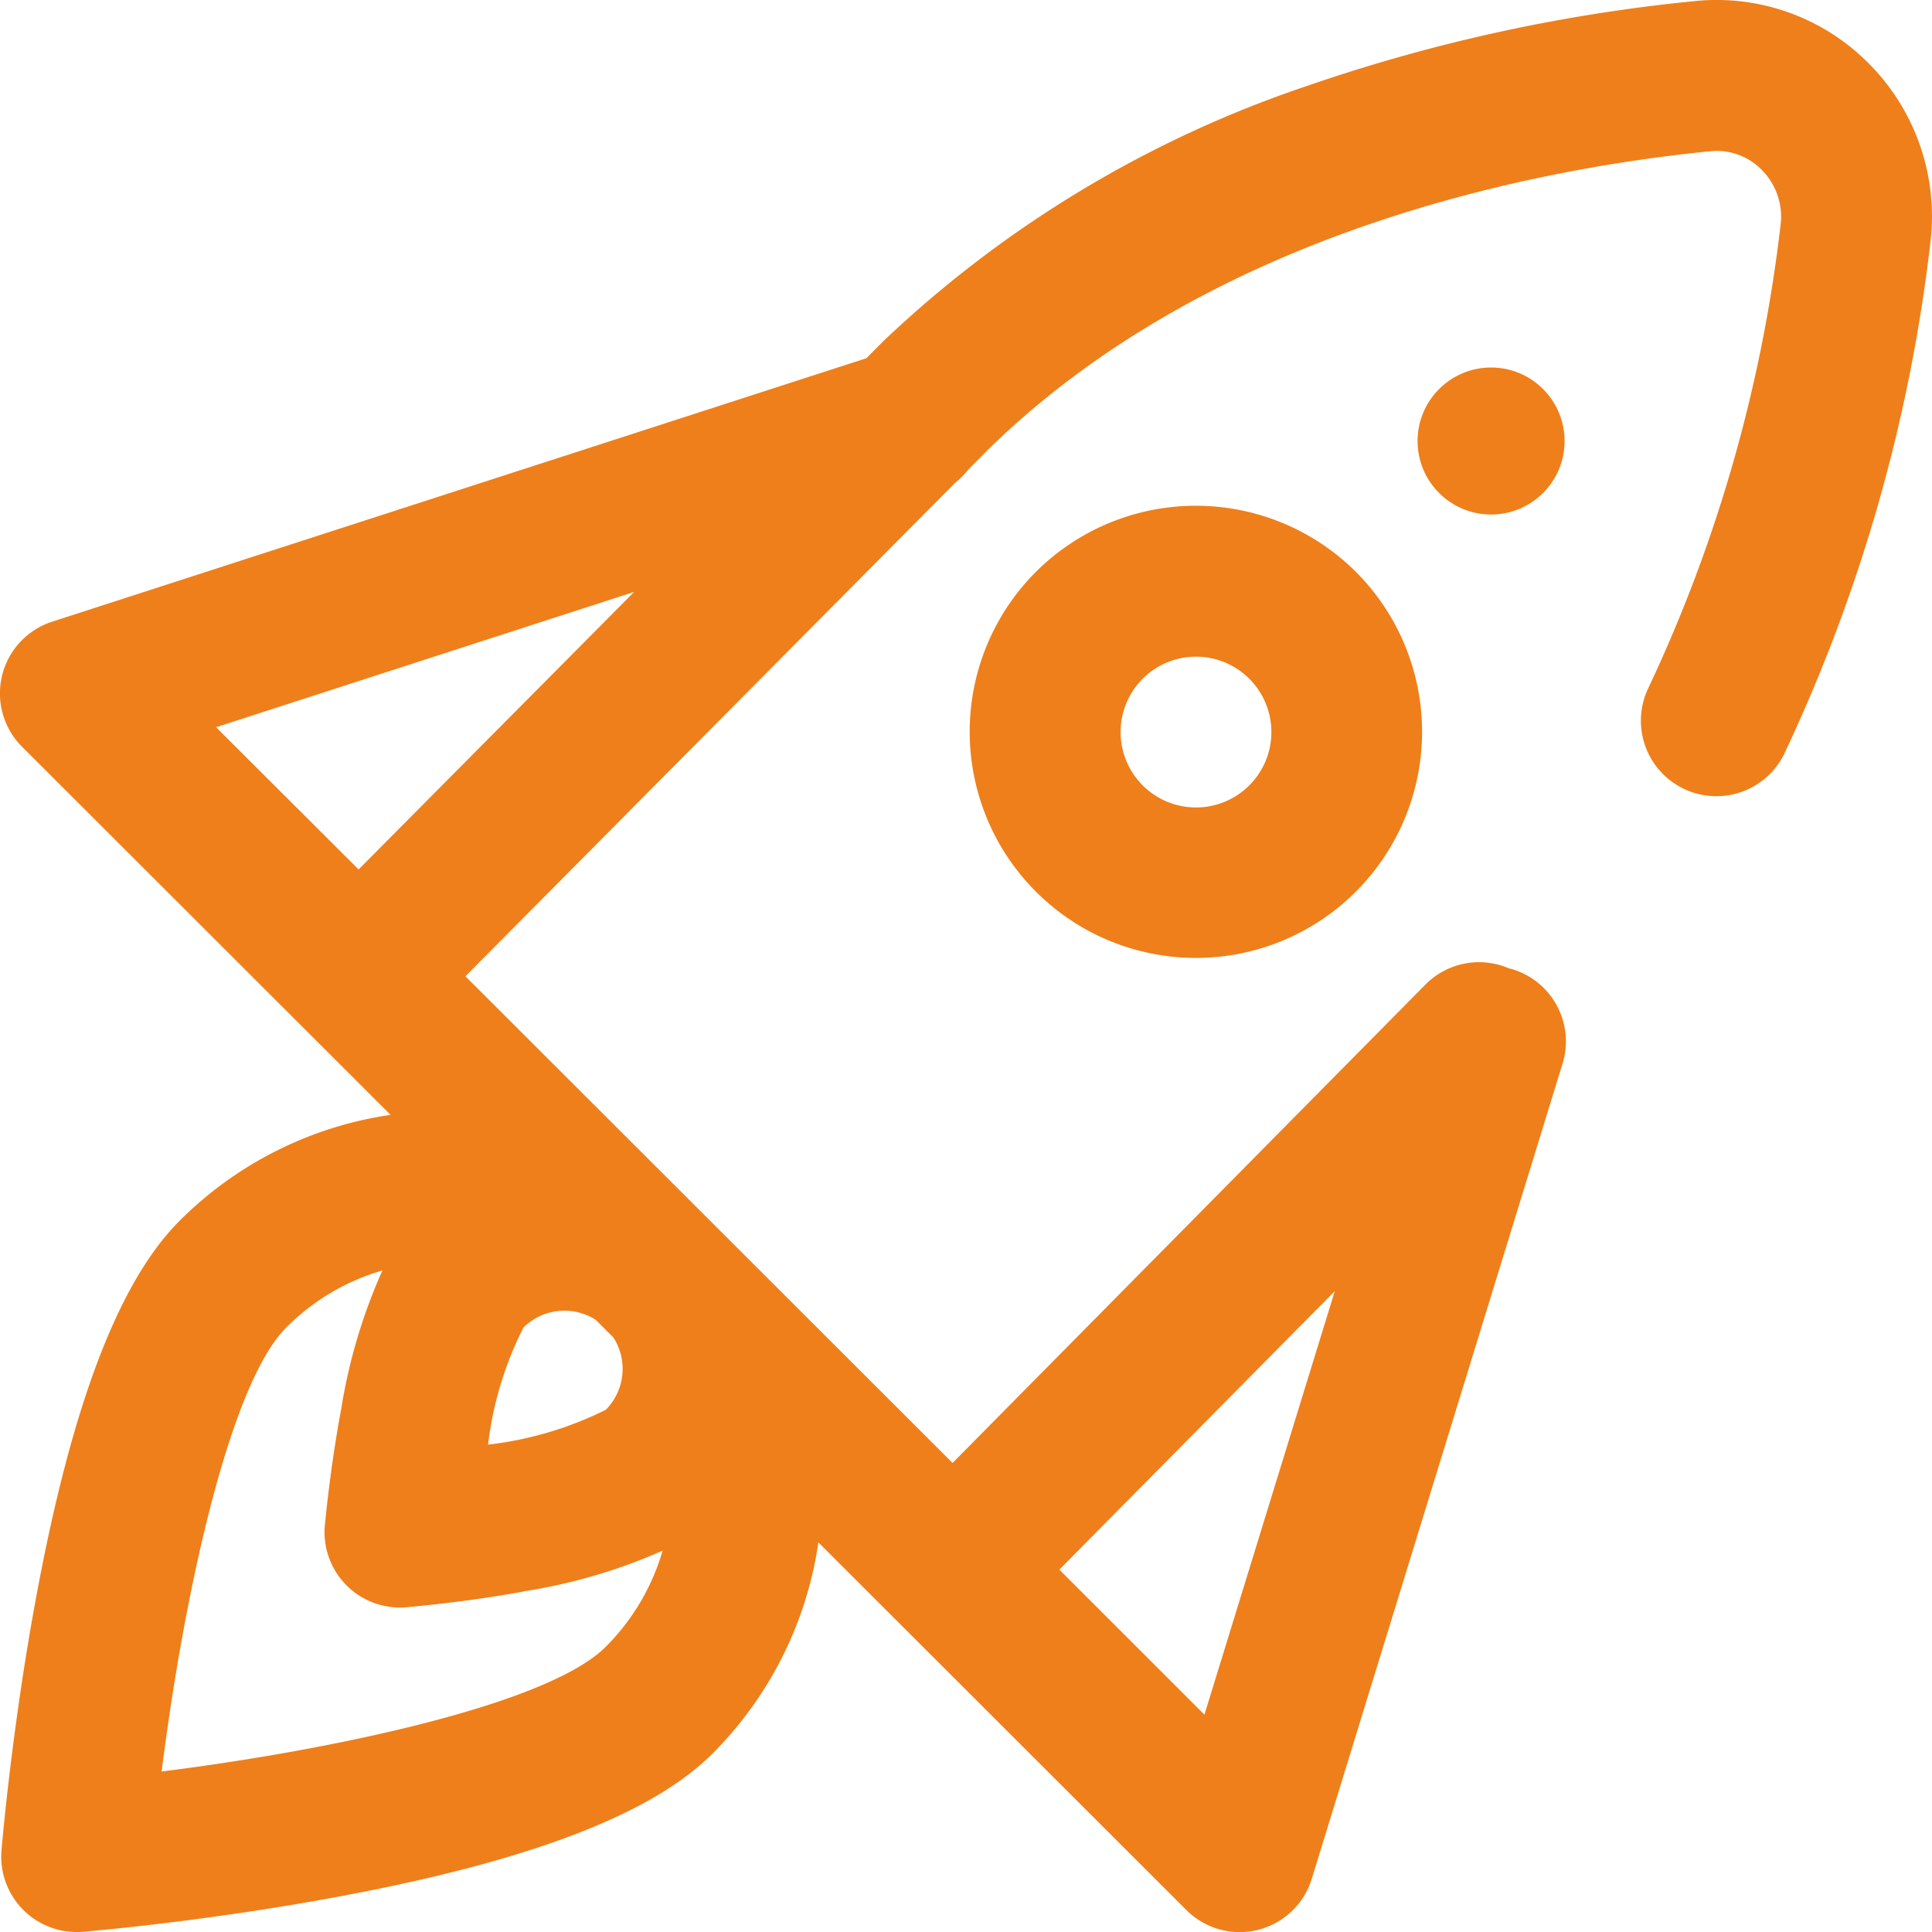 <svg xmlns="http://www.w3.org/2000/svg" width="41" height="41" viewBox="0 0 41 41">
  <g id="_020-rocket" data-name="020-rocket" transform="translate(0)">
    <g id="Group_489" data-name="Group 489" transform="translate(0.001 0)">
      <g id="Group_488" data-name="Group 488" transform="translate(0 0)">
        <path id="Path_1194" data-name="Path 1194" d="M258.354,135.435a4.8,4.8,0,1,0,6.795,0A4.81,4.81,0,0,0,258.354,135.435Zm4.53,4.53a1.6,1.6,0,1,1,0-2.265A1.6,1.6,0,0,1,262.884,139.965Z" transform="translate(-236.374 -123.297)" fill="#ef7f1a"/>
        <path id="Path_1195" data-name="Path 1195" d="M39.688,1.377A4.542,4.542,0,0,0,35.968.023a35.99,35.99,0,0,0-8.2,1.79,24.286,24.286,0,0,0-9.041,5.445l-.016.016-.325.328L1.109,13.192A1.6,1.6,0,0,0,.47,15.849l7.818,7.81a7.953,7.953,0,0,0-4.481,2.252C2.521,27.2,1.528,29.8.773,33.865c-.525,2.824-.732,5.3-.741,5.4A1.6,1.6,0,0,0,1.628,41c.044,0,.088,0,.132-.005.1-.008,2.578-.216,5.4-.741,4.065-.755,6.667-1.748,7.954-3.034a7.954,7.954,0,0,0,2.253-4.488l7.808,7.8a1.6,1.6,0,0,0,2.663-.662l5.322-17.3a1.6,1.6,0,0,0-1.06-2c-.027-.008-.054-.014-.081-.021a1.6,1.6,0,0,0-1.769.345L20.215,31.046,9.877,20.718,20.263,10.253a1.594,1.594,0,0,0,.277-.279l.431-.435C25.719,4.892,32.6,3.579,36.287,3.21a1.342,1.342,0,0,1,1.11.405,1.407,1.407,0,0,1,.389,1.163,31.547,31.547,0,0,1-2.8,9.811A1.6,1.6,0,1,0,37.863,16a34.775,34.775,0,0,0,3.1-10.829A4.6,4.6,0,0,0,39.688,1.377ZM28.326,27.4,25.56,36.387,22.481,33.31Zm-17.216.771a1.234,1.234,0,0,1,1.534-.161l.373.373a1.234,1.234,0,0,1-.16,1.534,7.51,7.51,0,0,1-2.5.74A7.478,7.478,0,0,1,11.109,28.171Zm0,5.6a11.648,11.648,0,0,0,2.952-.864,4.762,4.762,0,0,1-1.21,2.043c-1.21,1.211-5.727,2.18-9.422,2.644.465-3.7,1.434-8.212,2.644-9.422a4.767,4.767,0,0,1,2.042-1.212A11.713,11.713,0,0,0,7.241,29.9C7,31.189,6.9,32.327,6.893,32.375a1.6,1.6,0,0,0,1.6,1.739c.042,0,.084,0,.127-.005S9.808,34.012,11.108,33.775Zm-3.5-15.32L4.586,15.433l8.872-2.872Z" transform="translate(-0.001 0)" fill="#ef7f1a"/>
        <circle id="Ellipse_101" data-name="Ellipse 101" cx="1.56" cy="1.56" r="1.56" transform="translate(30.082 7.799)" fill="#ef7f1a"/>
      </g>
    </g>
  </g>
</svg>
